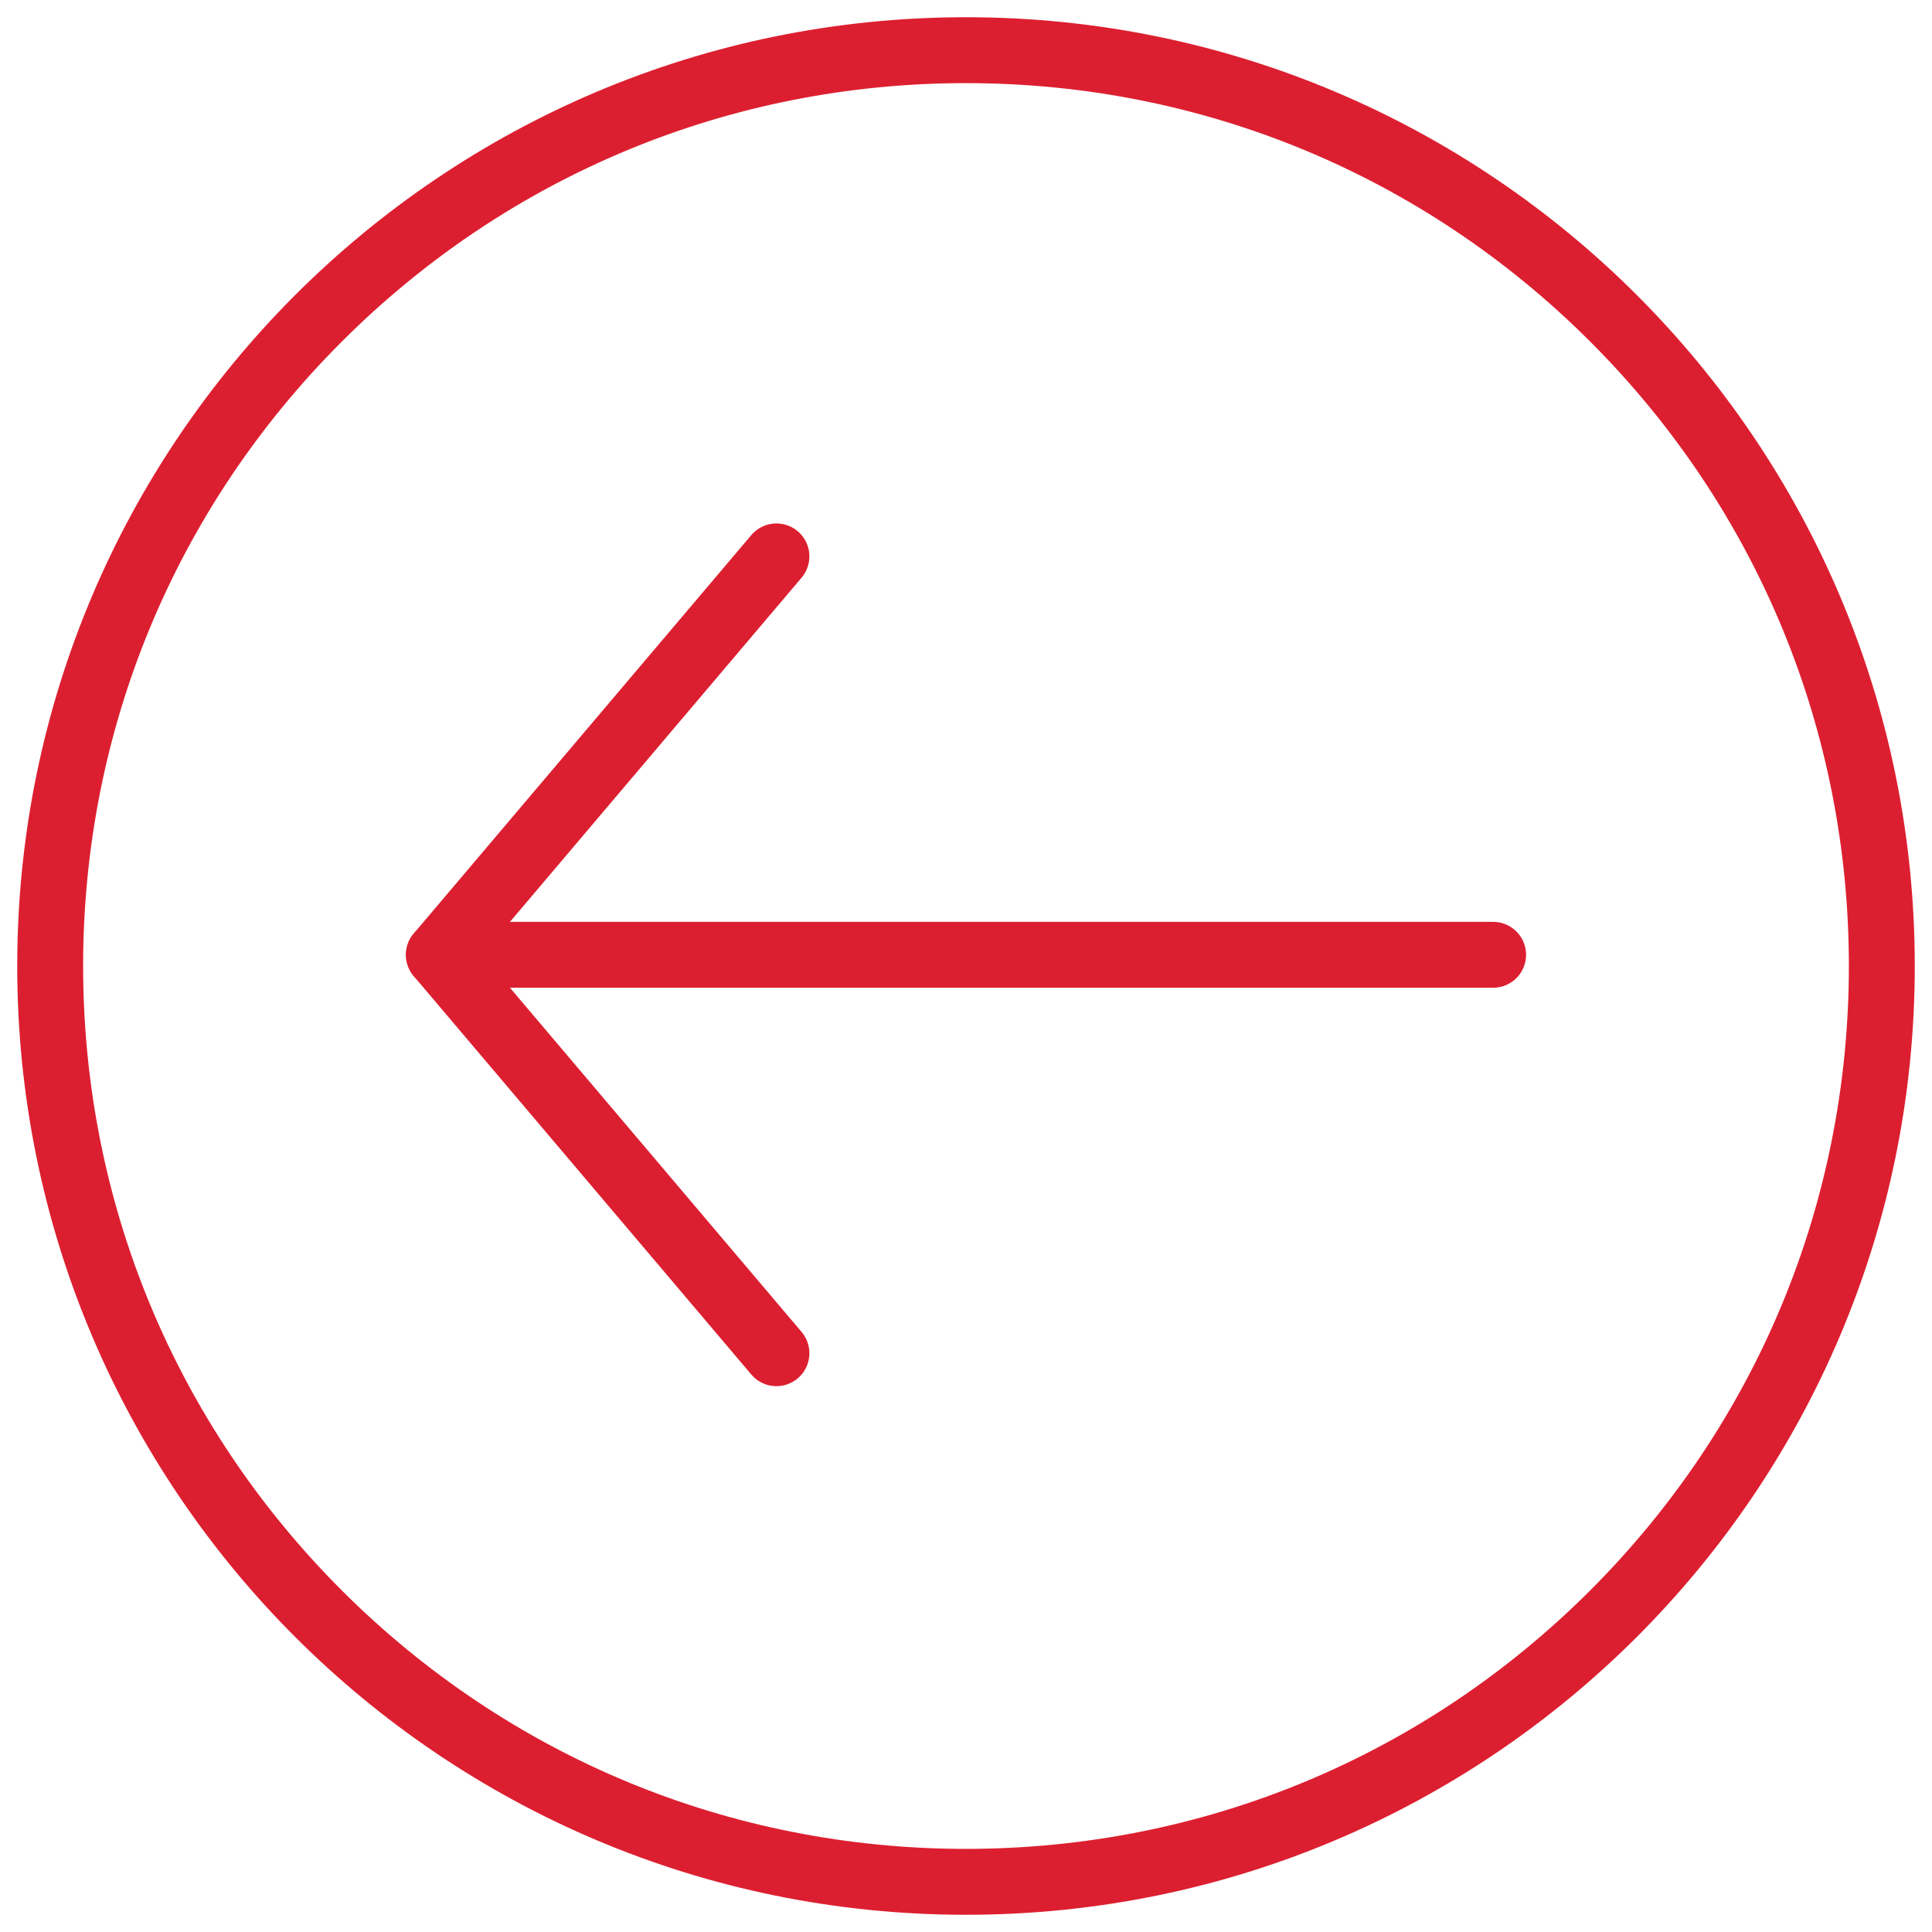 <?xml version="1.0" encoding="utf-8"?>
<!-- Generator: Adobe Illustrator 26.0.3, SVG Export Plug-In . SVG Version: 6.00 Build 0)  -->
<svg version="1.1" xmlns="http://www.w3.org/2000/svg" xmlns:xlink="http://www.w3.org/1999/xlink" x="0px" y="0px"
	 viewBox="0 0 317.48 317.48" style="enable-background:new 0 0 317.48 317.48;" xml:space="preserve">
<style type="text/css">
	.st0{fill:#DC1F30;}
	.st1{fill:none;stroke:#DC1F30;stroke-width:10.827;stroke-linecap:round;stroke-linejoin:round;stroke-miterlimit:10;}
</style>
<g id="arrow_x5F_increase">
	<g>
		<path class="st0" d="M158.74,13.66c38.75,0,75.18,15.09,102.59,42.49c27.4,27.4,42.49,63.83,42.49,102.59
			s-15.09,75.18-42.49,102.59c-27.4,27.4-63.83,42.49-102.59,42.49s-75.18-15.09-102.59-42.49c-27.4-27.4-42.49-63.83-42.49-102.59
			S28.75,83.56,56.15,56.15C83.56,28.75,119.99,13.66,158.74,13.66 M158.74,2.83c-86.1,0-155.91,69.8-155.91,155.91
			s69.8,155.91,155.91,155.91s155.91-69.8,155.91-155.91S244.84,2.83,158.74,2.83L158.74,2.83z"/>
	</g>
	<g>
		<polyline class="st1" points="127.59,91.43 72.12,156.9 127.59,222.37 		"/>
		<line class="st1" x1="72.12" y1="156.9" x2="245.36" y2="156.9"/>
	</g>
</g>
<g id="Layer_1">
</g>
</svg>
